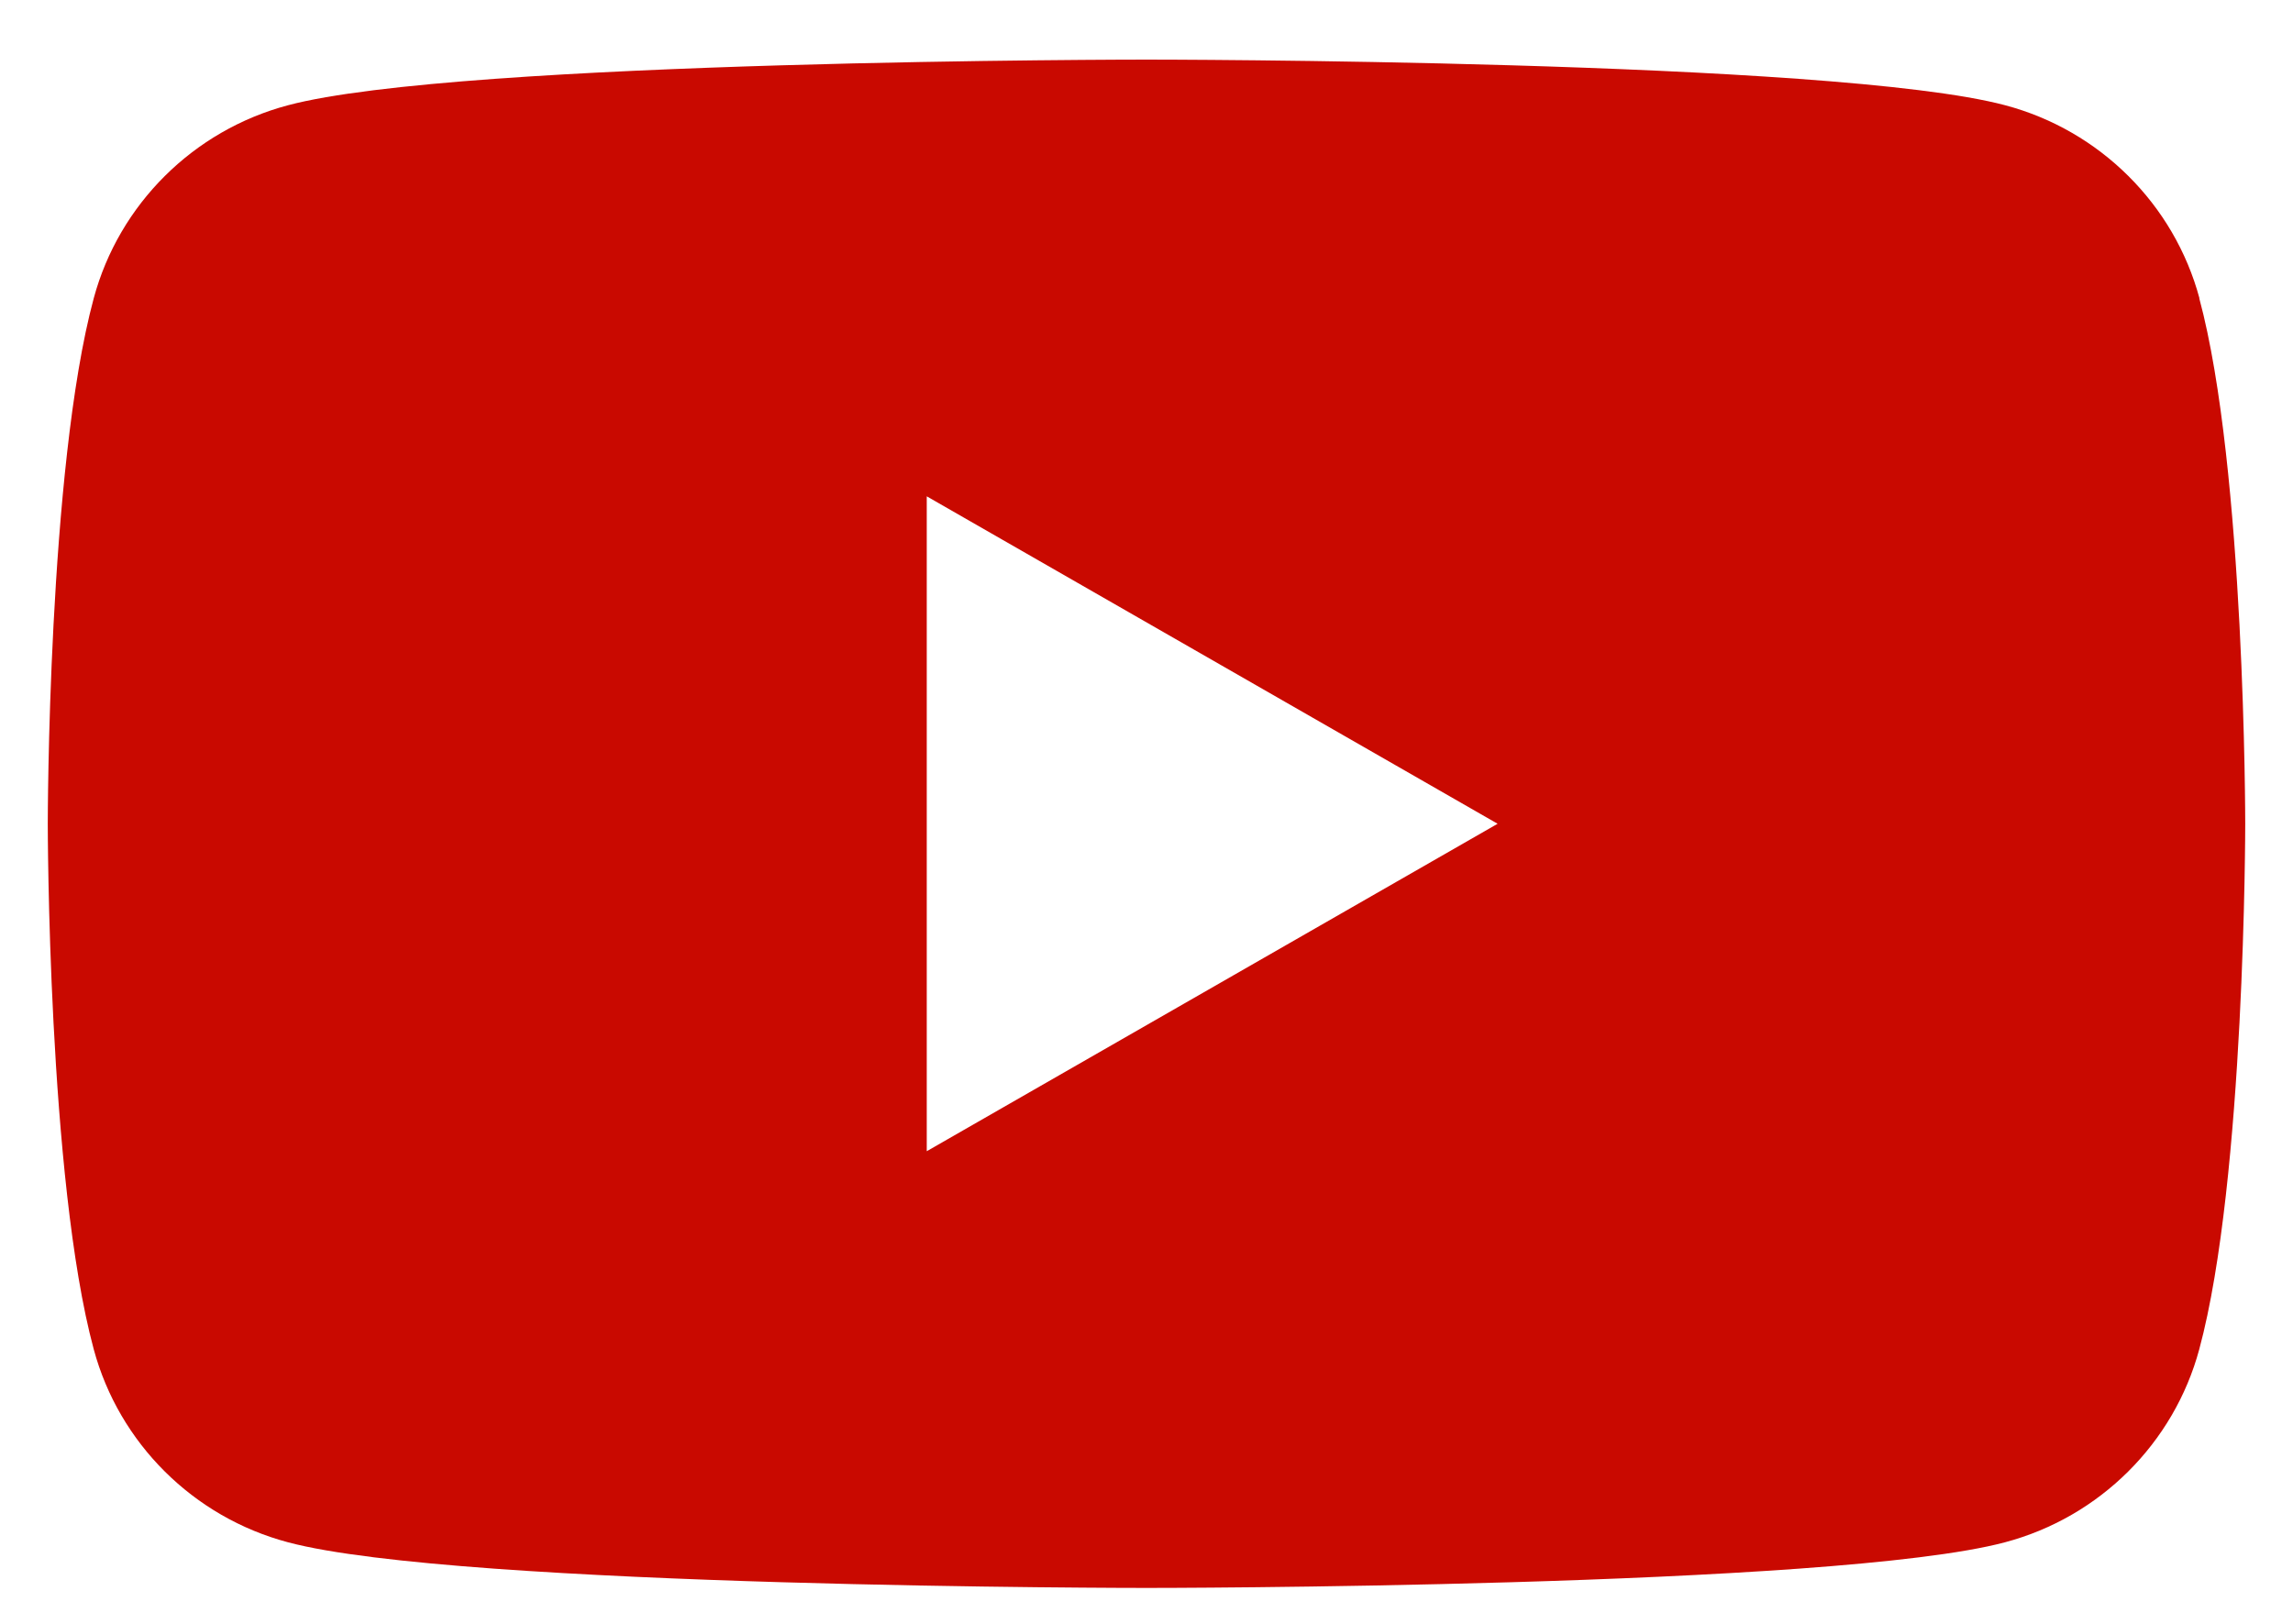 <svg width="24" height="17" viewBox="0 0 24 17" fill="none" xmlns="http://www.w3.org/2000/svg">
<path d="M23.021 3.123C22.756 2.139 21.978 1.365 20.988 1.102C19.193 0.624 12 0.624 12 0.624C12 0.624 4.807 0.624 3.014 1.102C2.024 1.365 1.246 2.139 0.981 3.123C0.5 4.904 0.5 8.624 0.5 8.624C0.5 8.624 0.5 12.344 0.981 14.125C1.246 15.109 2.024 15.883 3.014 16.146C4.807 16.624 12 16.624 12 16.624C12 16.624 19.193 16.624 20.986 16.146C21.976 15.883 22.754 15.109 23.019 14.125C23.5 12.344 23.5 8.624 23.5 8.624C23.5 8.624 23.5 4.904 23.019 3.123H23.021ZM9.7 12.052V5.196L15.675 8.624L9.7 12.052Z" fill="#C90900"/>
</svg>

